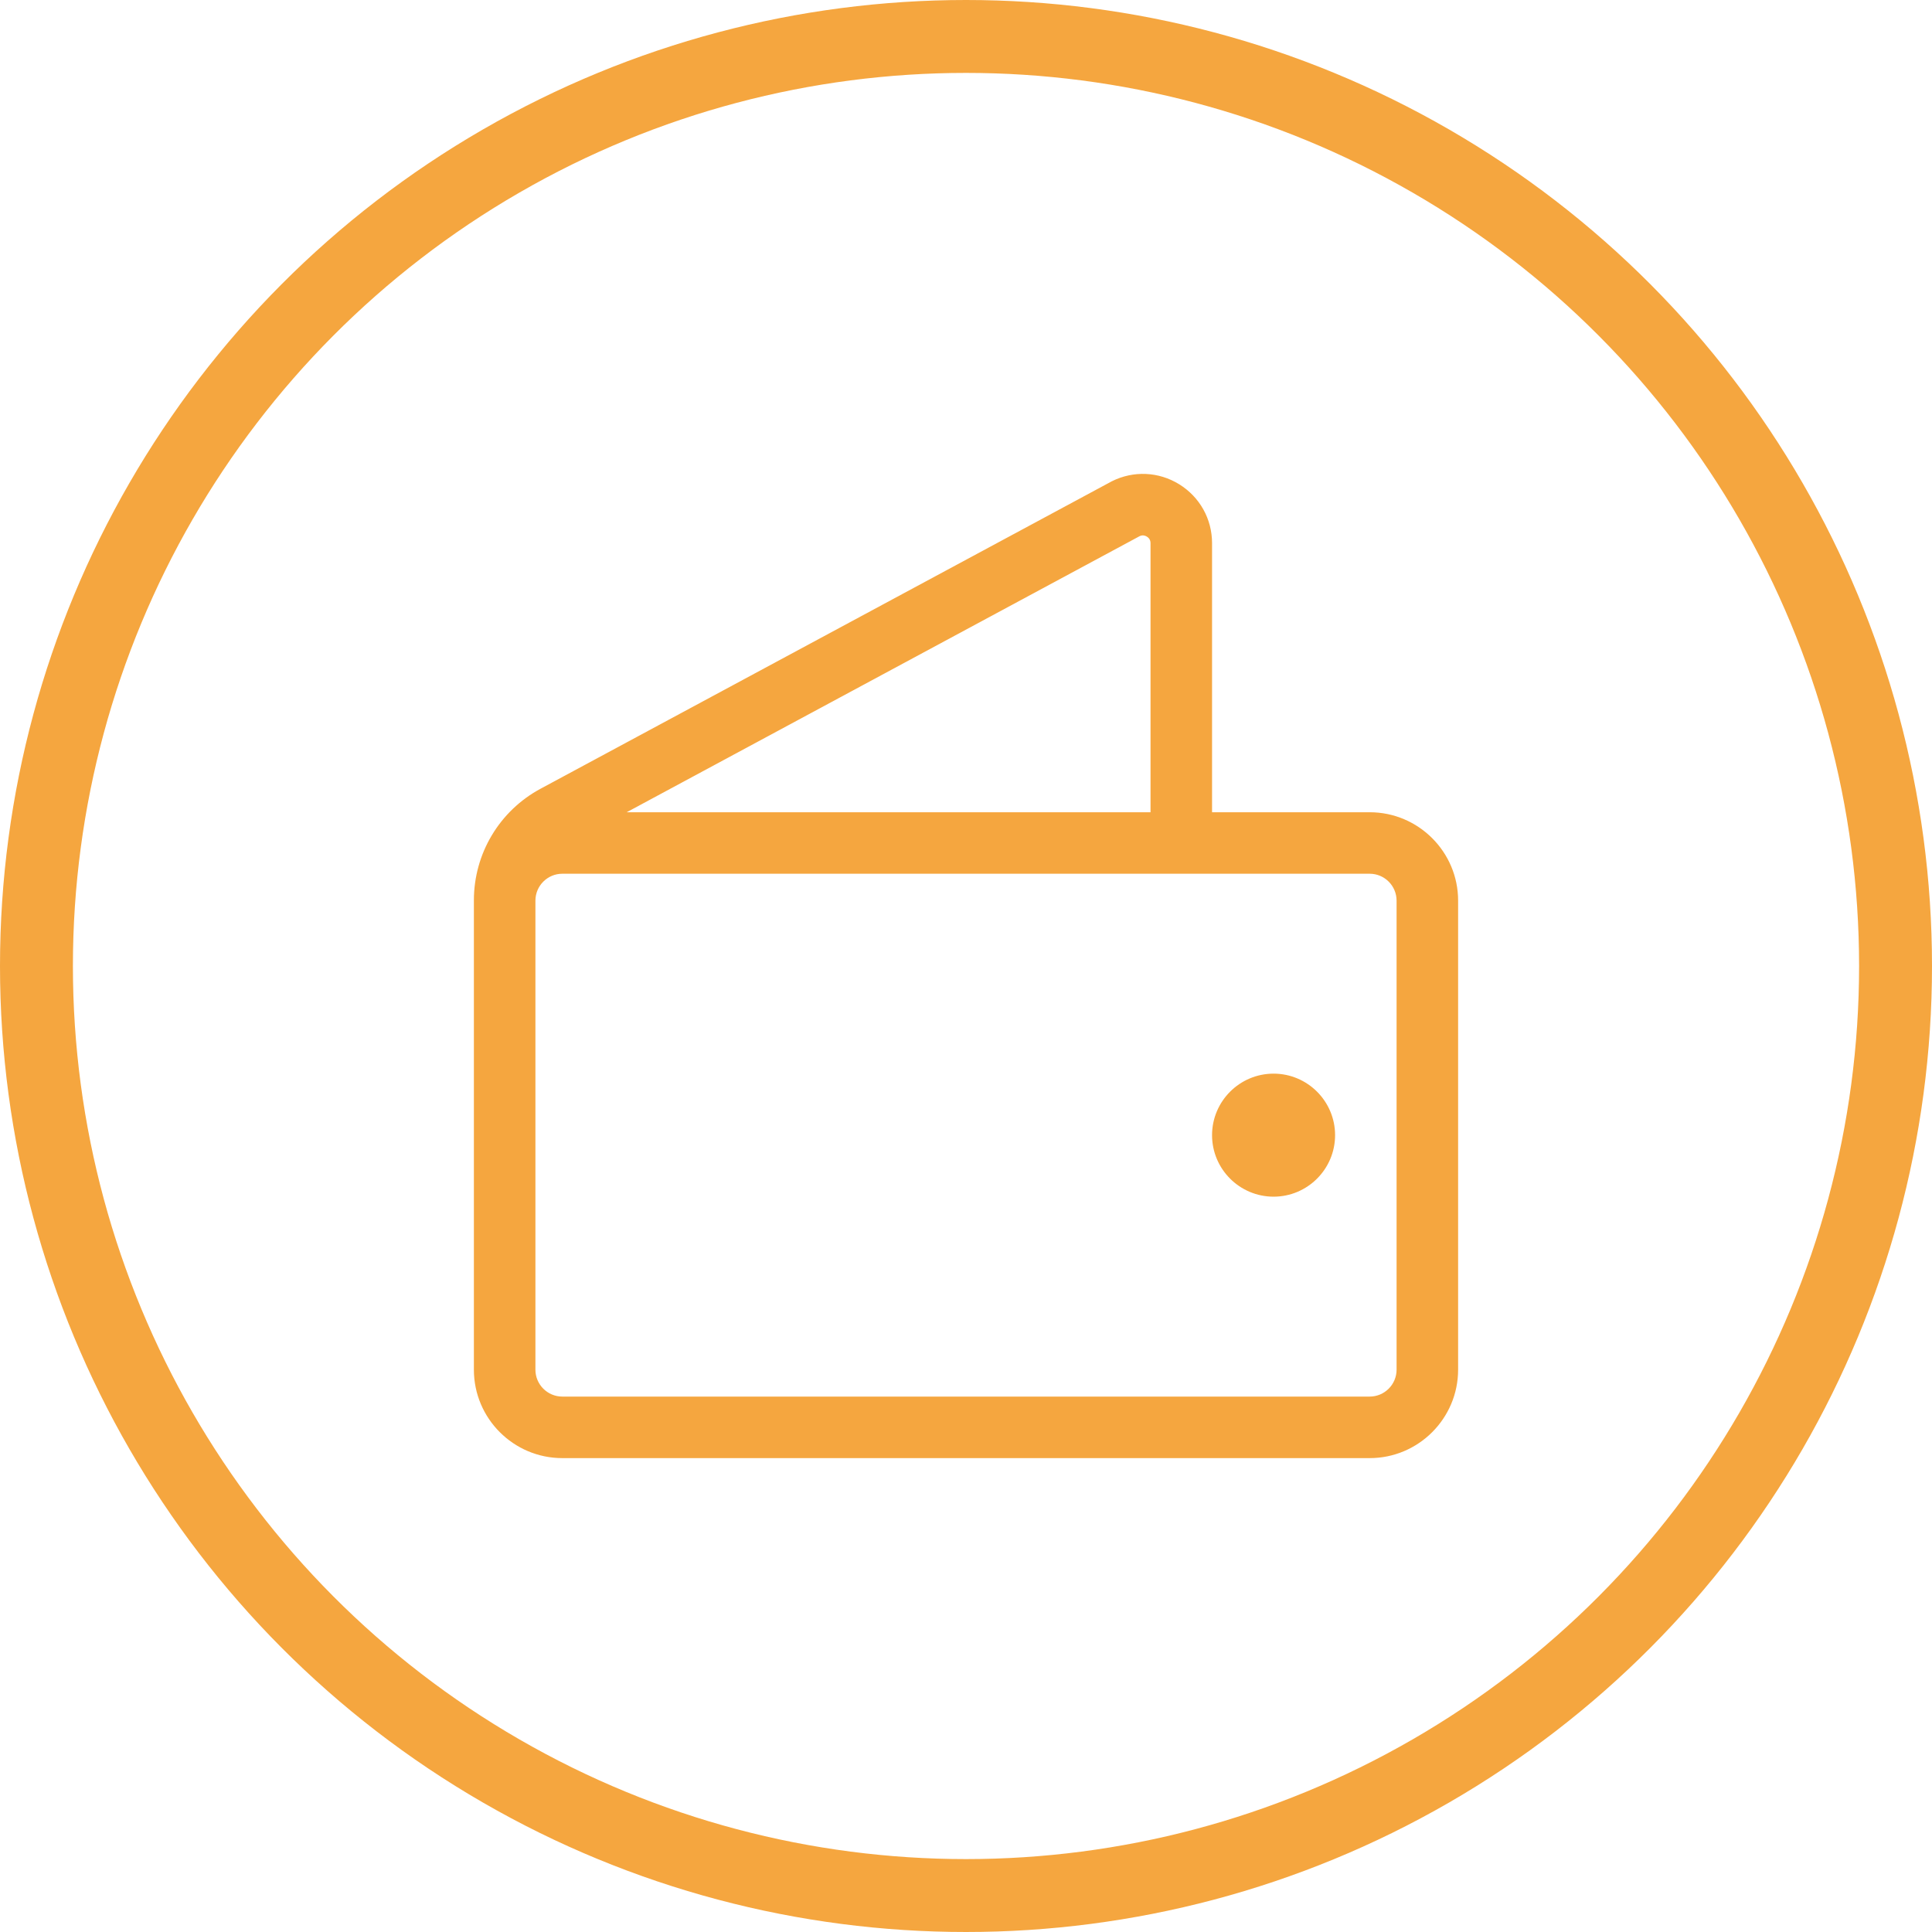 <?xml version="1.0" encoding="UTF-8"?> <svg xmlns="http://www.w3.org/2000/svg" width="53" height="53" viewBox="0 0 53 53" fill="none"> <g clip-path="url(#clip0_761_199)"> <path d="M37.574 22.282H33.25V14.9C33.25 14.237 32.913 13.634 32.349 13.285C31.786 12.937 31.095 12.906 30.502 13.202C30.495 13.206 30.487 13.21 30.48 13.214L14.829 21.637C13.701 22.244 13 23.417 13 24.699V24.707V25.235V37.574C13 38.912 14.088 40 15.426 40H37.574C38.911 40 40 38.912 40 37.574V24.707C40 23.37 38.911 22.282 37.574 22.282ZM31.264 14.708C31.348 14.669 31.418 14.693 31.462 14.721C31.508 14.749 31.562 14.803 31.562 14.9V22.282H17.192L31.264 14.708ZM38.312 37.574C38.312 37.981 37.981 38.312 37.574 38.312H15.426C15.019 38.312 14.688 37.981 14.688 37.574V25.235V24.707C14.688 24.3 15.019 23.969 15.426 23.969H37.574C37.981 23.969 38.312 24.3 38.312 24.707V37.574Z" fill="#F5A63F"></path> <path d="M34.938 32.828C34.007 32.828 33.25 32.071 33.25 31.141C33.25 30.21 34.007 29.453 34.938 29.453C35.868 29.453 36.625 30.21 36.625 31.141C36.625 32.071 35.868 32.828 34.938 32.828ZM34.938 31.141C34.938 31.141 34.938 31.142 34.938 31.142L34.938 31.141Z" fill="#F5A63F"></path> </g> <circle cx="26.5" cy="26.5" r="25.5" stroke="#F5A63F" stroke-width="2"></circle> <defs> <clipPath id="clip0_761_199"> <rect width="27" height="27" fill="white" transform="translate(13 13)"></rect> </clipPath> </defs> </svg> 